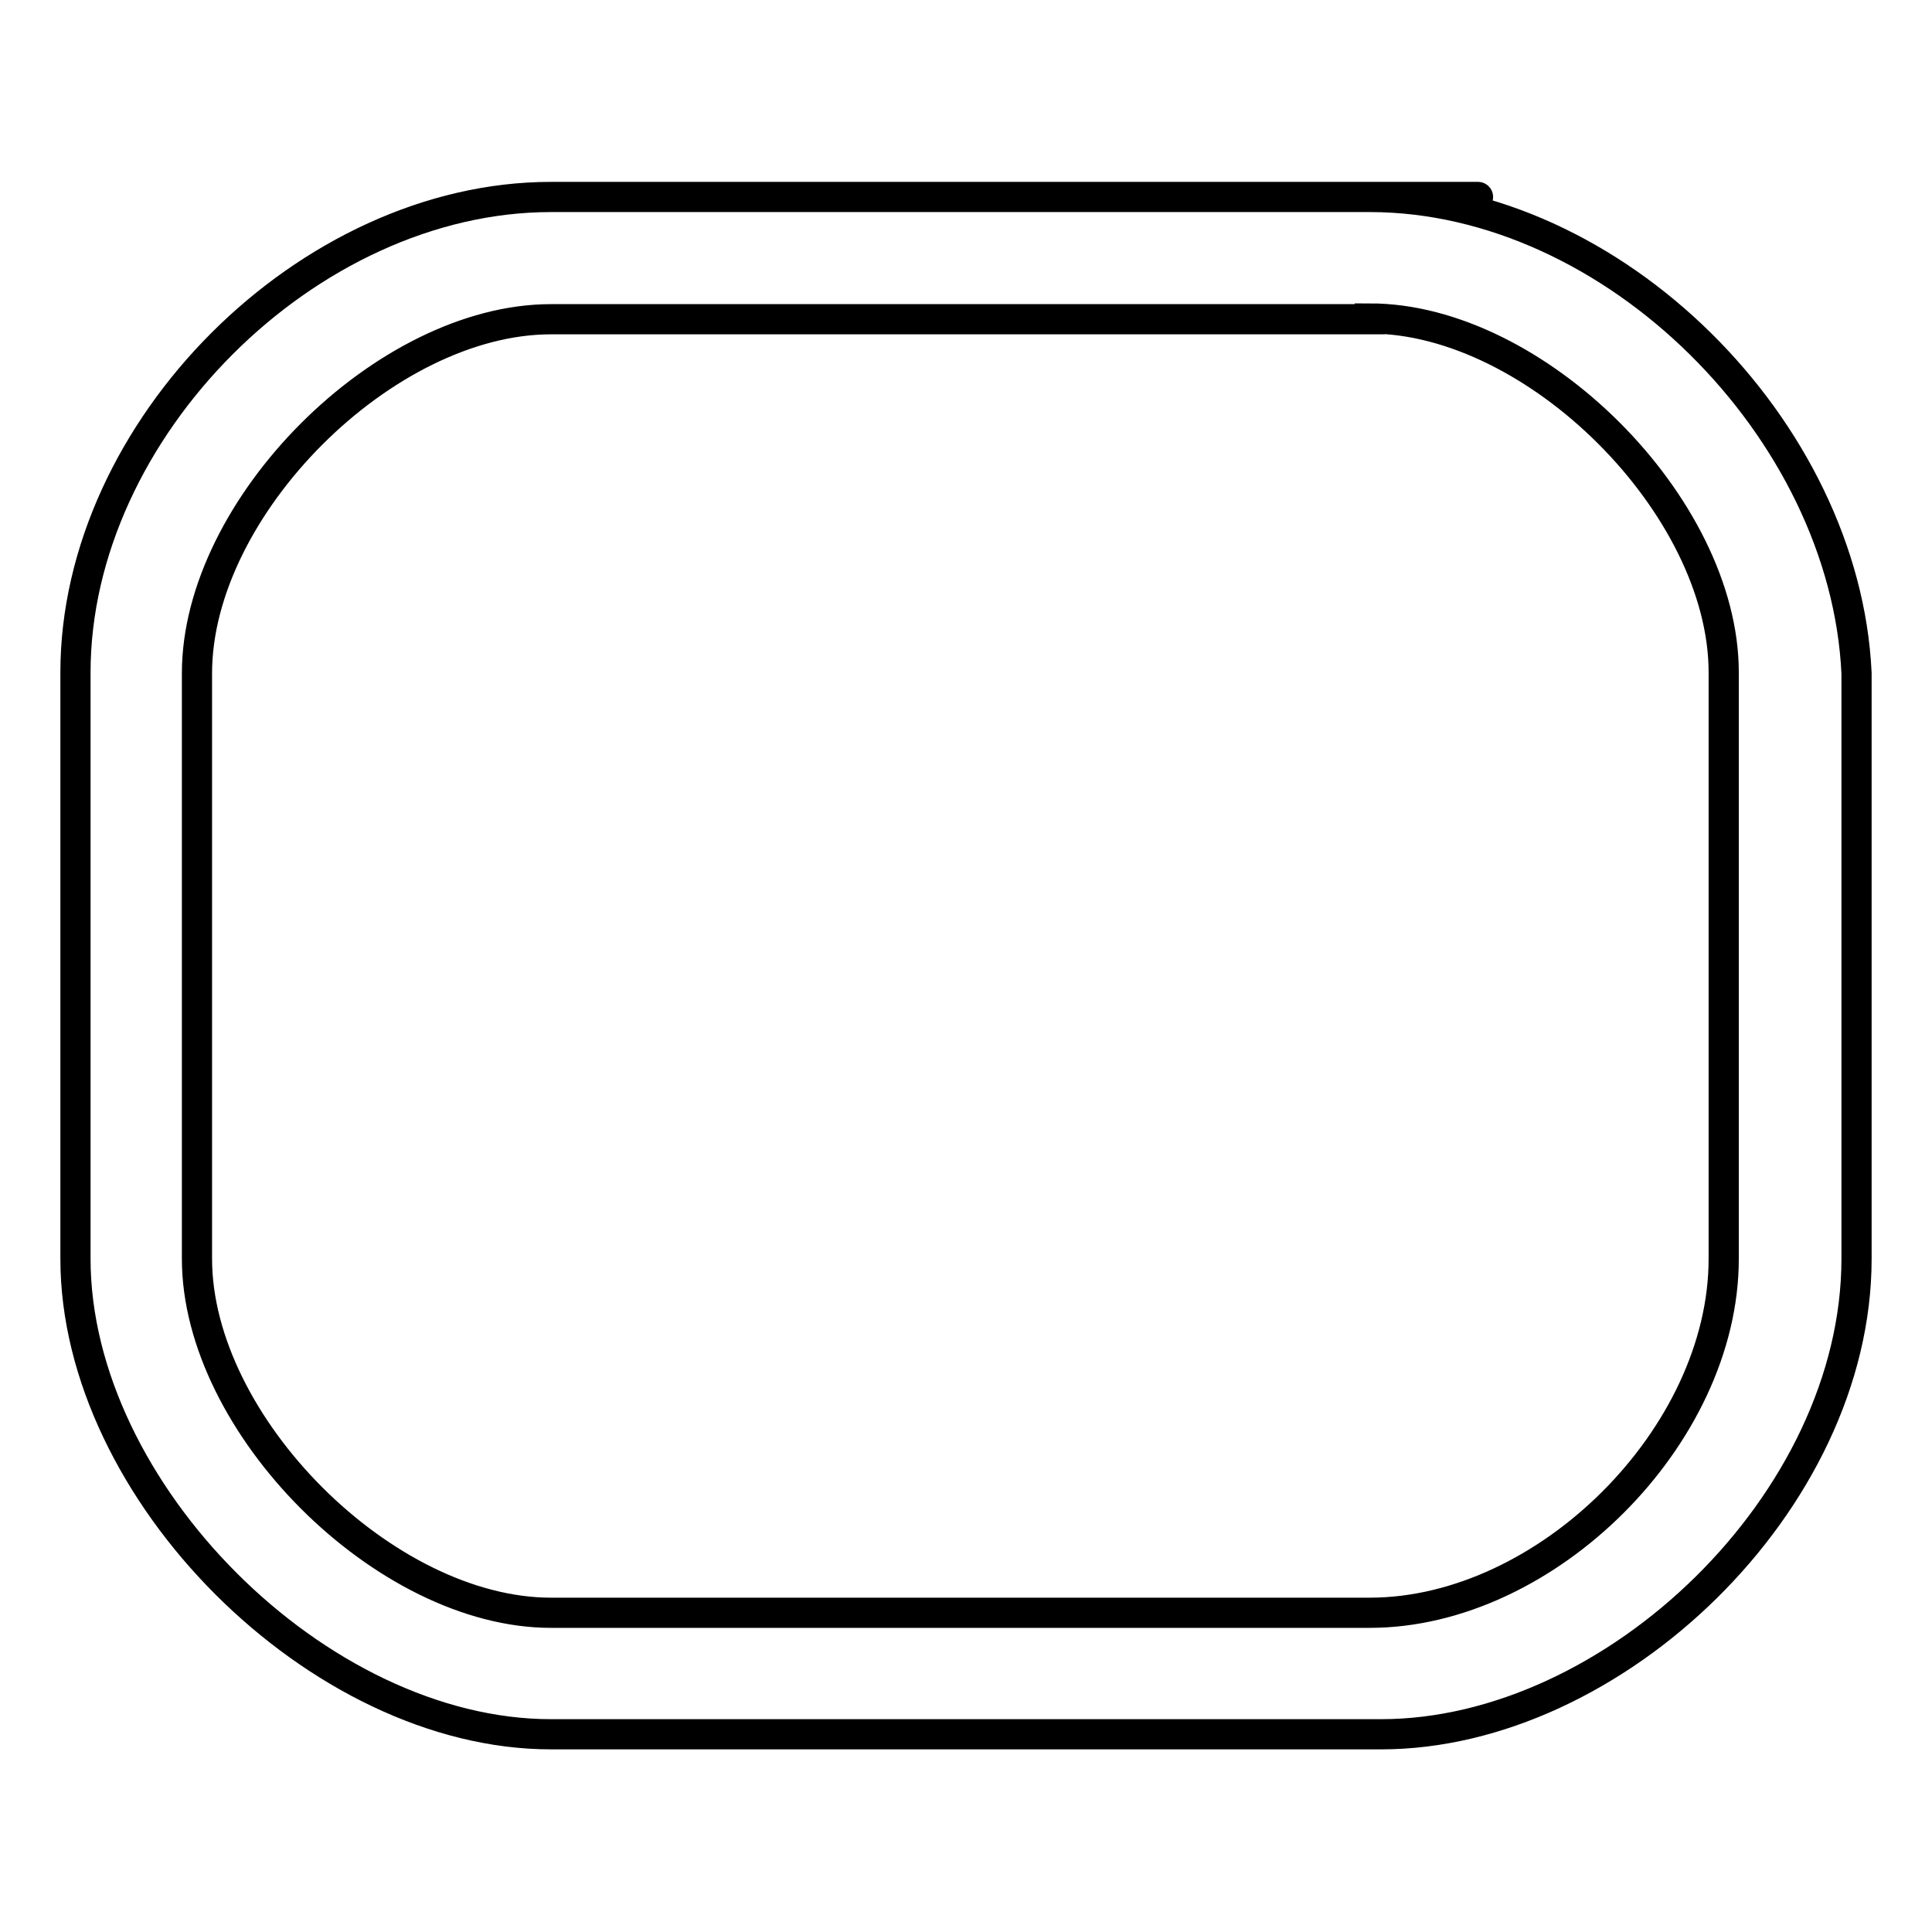 <?xml version="1.0" encoding="utf-8"?>
<!-- Svg Vector Icons : http://www.onlinewebfonts.com/icon -->
<!DOCTYPE svg PUBLIC "-//W3C//DTD SVG 1.1//EN" "http://www.w3.org/Graphics/SVG/1.1/DTD/svg11.dtd">
<svg version="1.1" xmlns="http://www.w3.org/2000/svg" xmlns:xlink="http://www.w3.org/1999/xlink" x="0px" y="0px" viewBox="0 0 256 256" enable-background="new 0 0 256 256" xml:space="preserve">
<g> <path stroke-width="4" fill-opacity="0" stroke="#000000"  d="M181.5,42.2c22,0,46.9,24.9,46.9,46.9v77.7c0,23.5-23.5,46.9-46.9,46.9H73c-22,0-46.9-24.9-46.9-46.9V89.2 c0-22,24.9-46.9,46.9-46.9H181.5z M181.5,26.1H73c-32.2,0-63,30.8-63,63v77.7c0,30.8,32.2,63,63,63H183c30.8,0,63-30.8,63-63V89.2 C244.5,56.9,213.8,26.1,181.5,26.1z M181.5,42.2c22,0,46.9,24.9,46.9,46.9v77.7c0,23.5-23.5,46.9-46.9,46.9H73 c-22,0-46.9-24.9-46.9-46.9V89.2c0-22,24.9-46.9,46.9-46.9H181.5z M181.5,26.1C181.5,26.1,213.8,26.1,181.5,26.1z"/></g>
</svg>